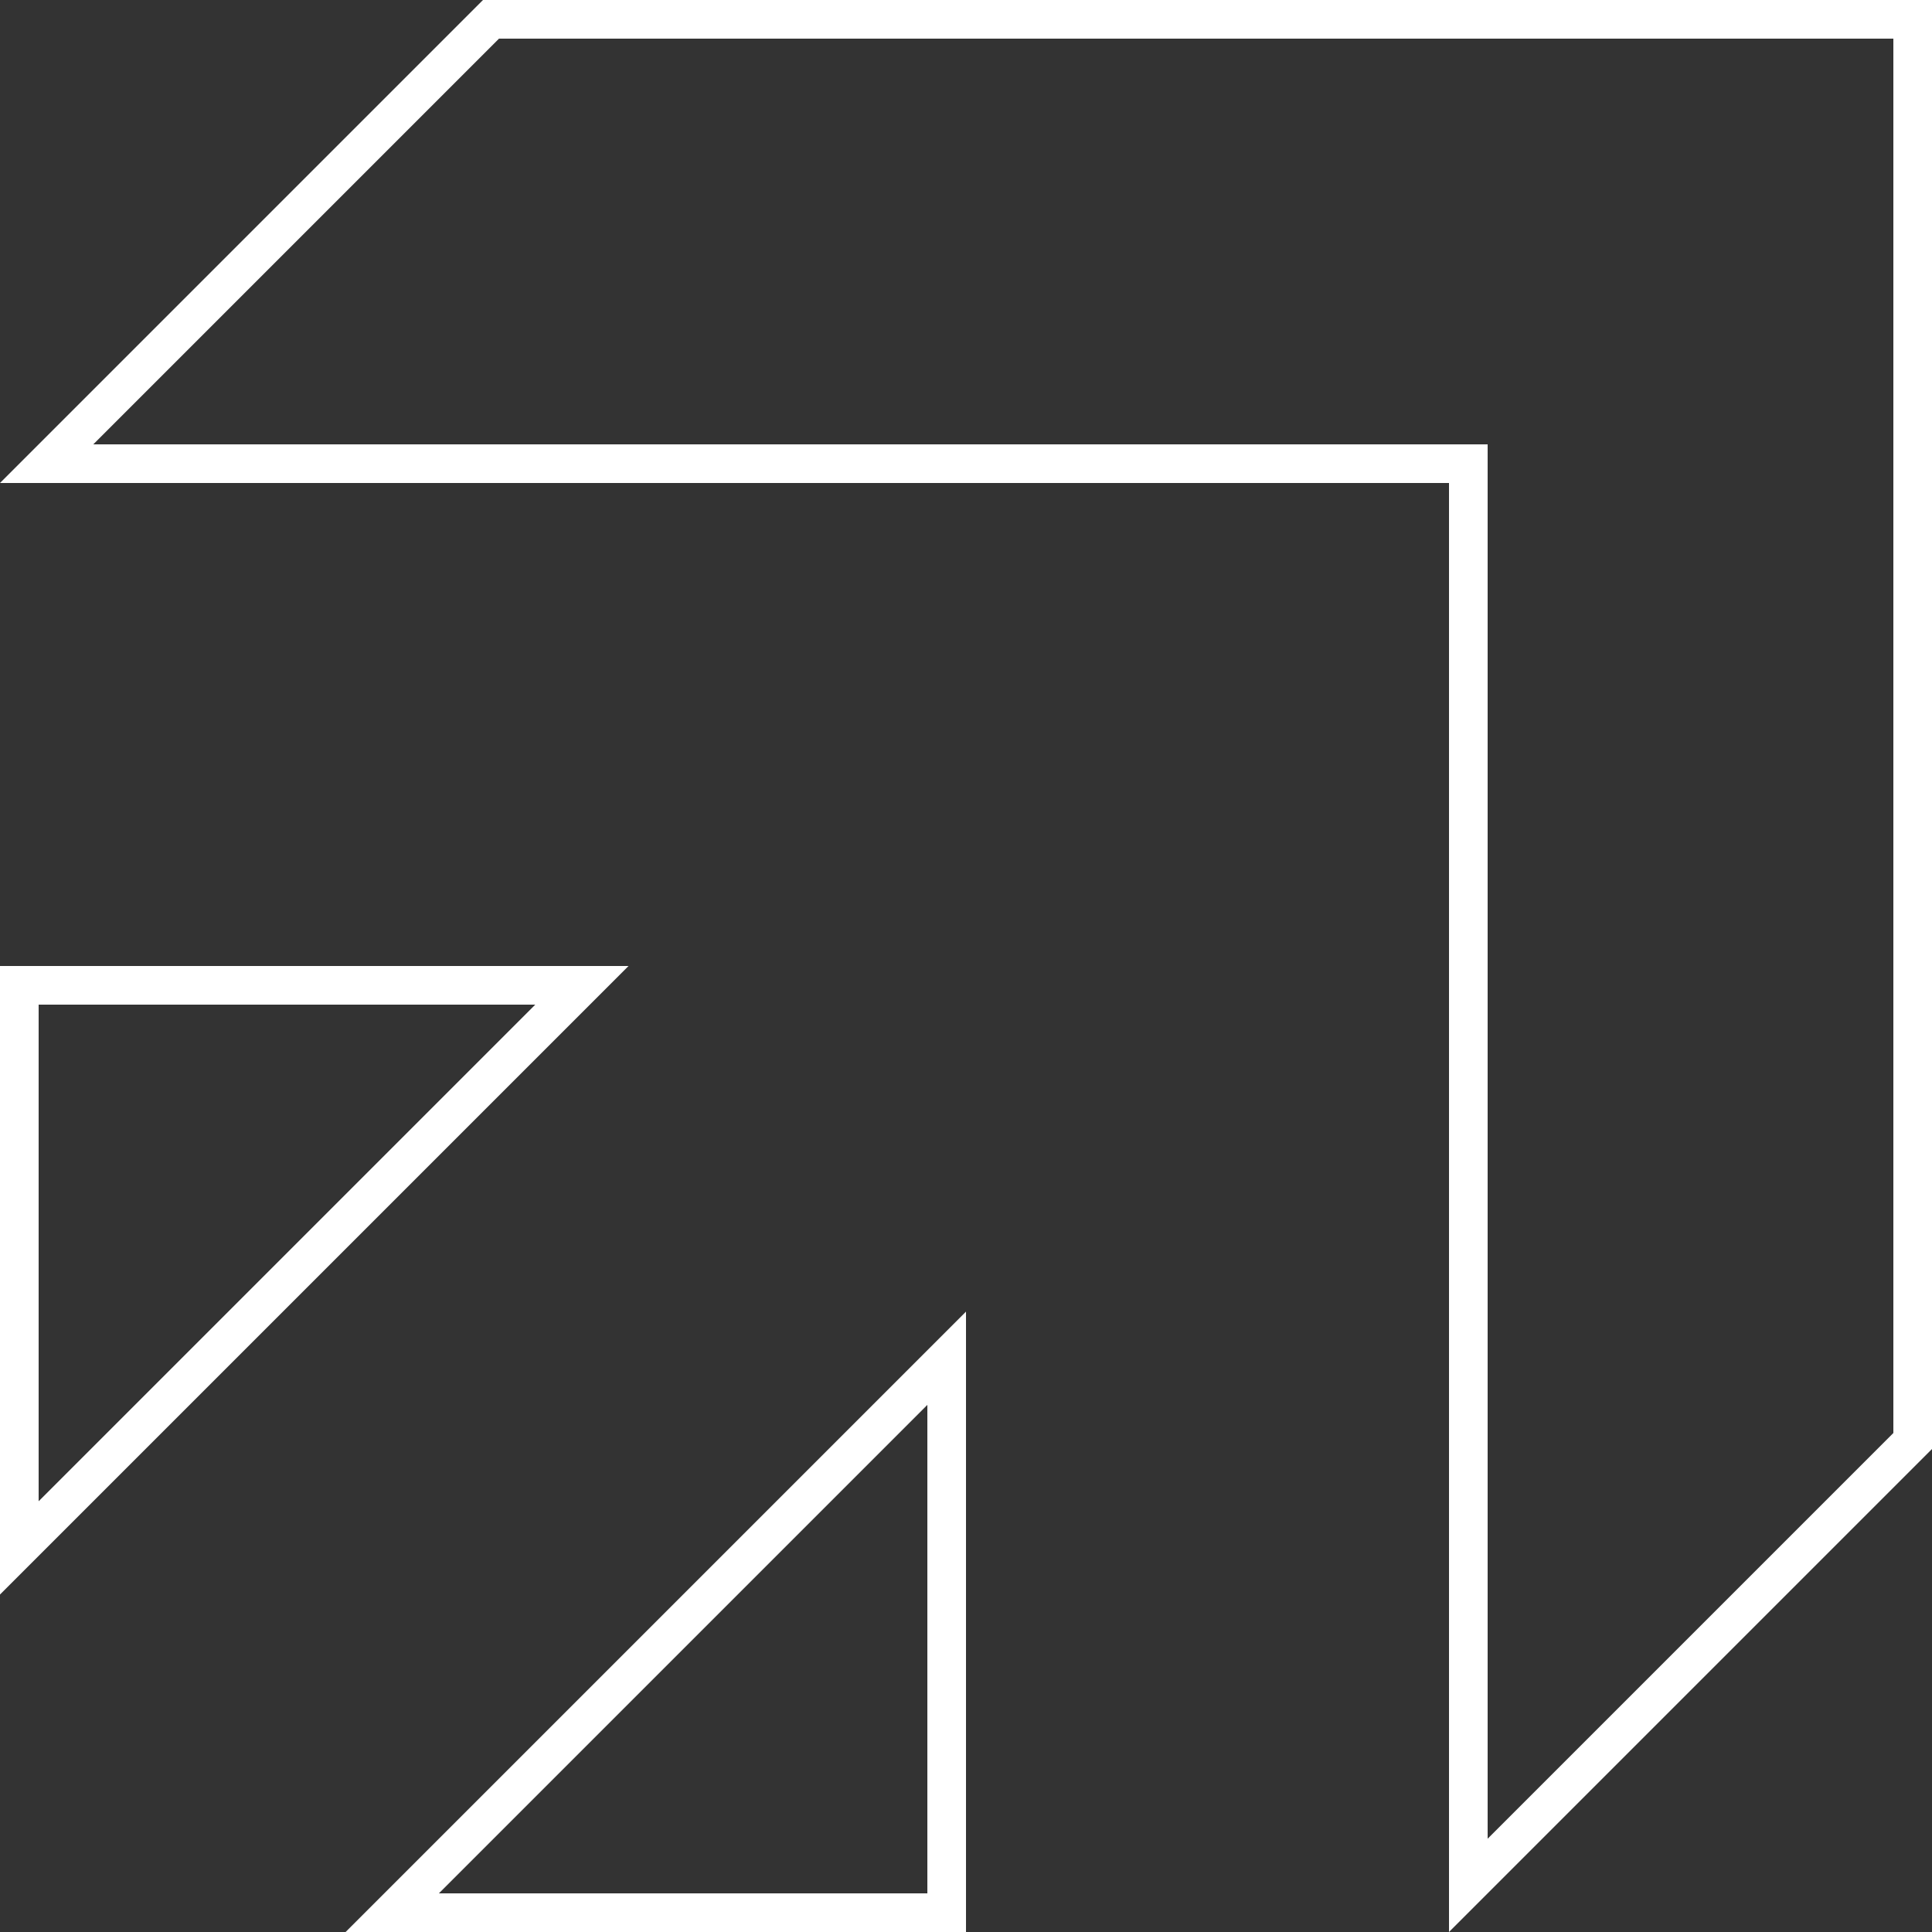 <svg xmlns="http://www.w3.org/2000/svg" width="100" height="100" viewBox="0 0 100 100" fill="none"><rect x="0" y="0" width="100" height="100" fill="#333333" stroke="none"/><path d="M99 74.586L76 97.586V25V24H75H2.414L25.414 1H99V25V74.586ZM30.119 51L1 80.119V51H30.119ZM49 99H20.303L49 70.303V99Z" stroke="white" stroke-width="2"></path></svg>